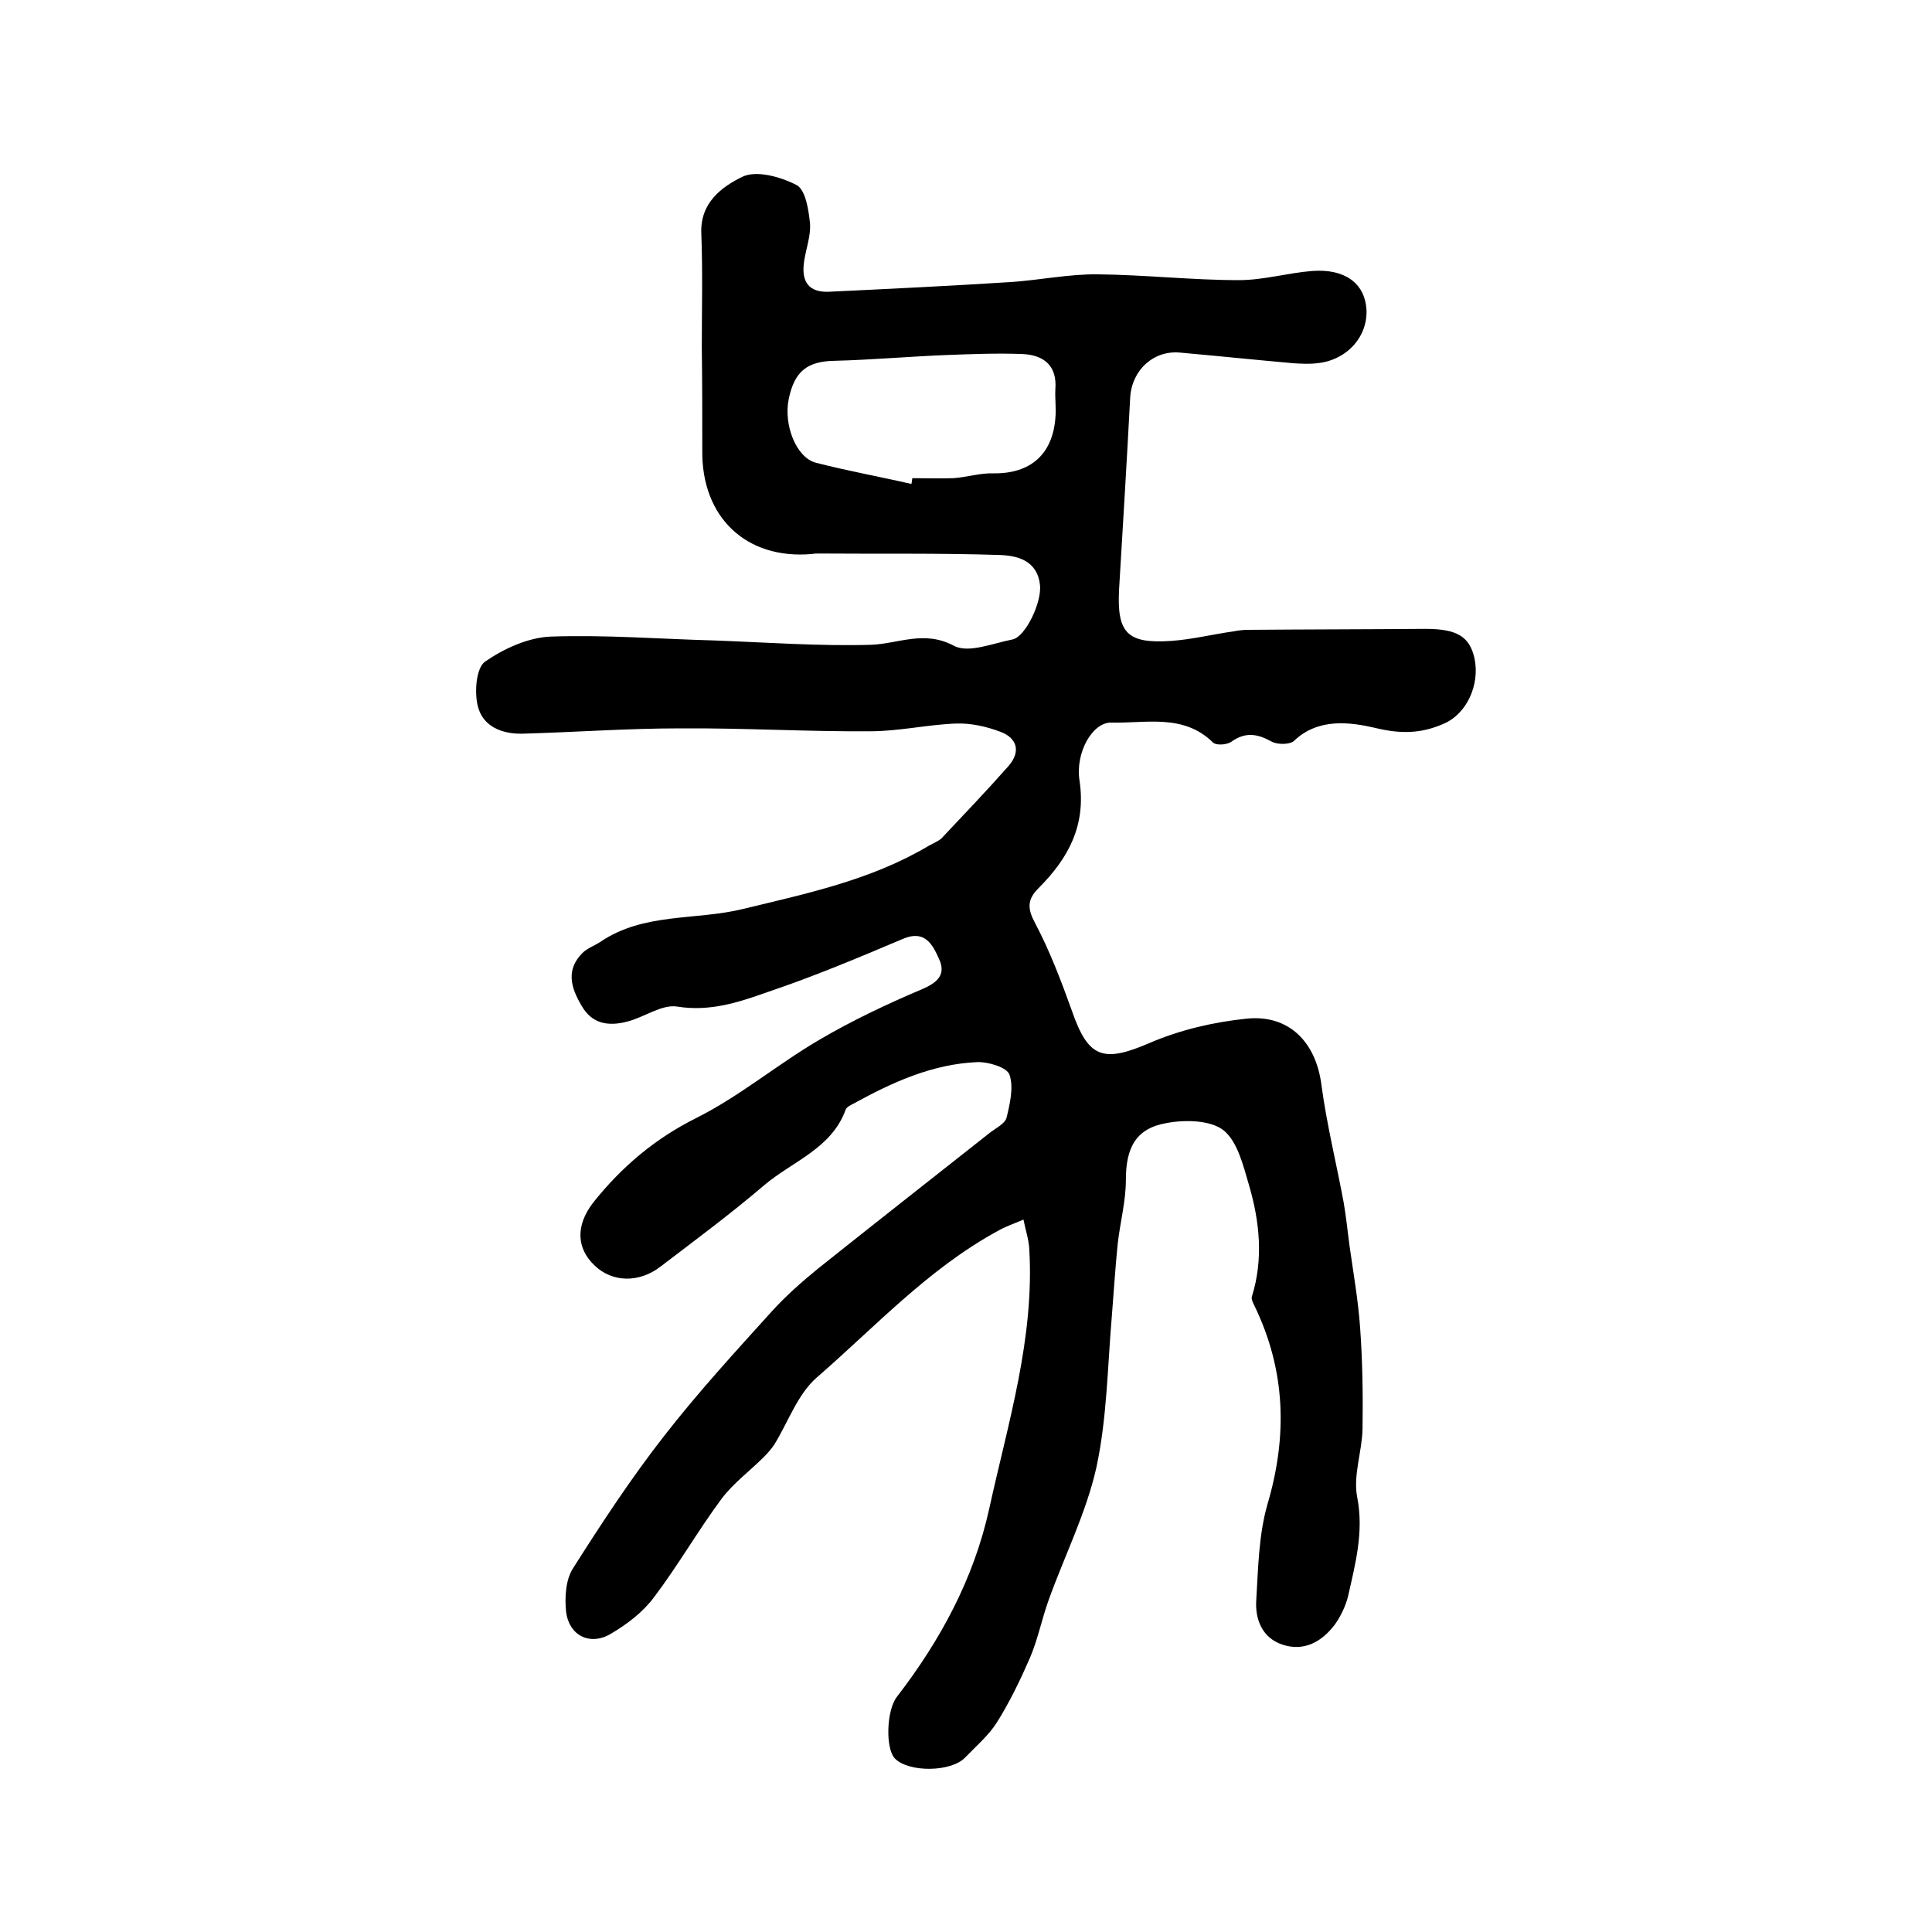 <?xml version="1.0" encoding="utf-8"?>
<!-- Generator: Adobe Illustrator 22.0.0, SVG Export Plug-In . SVG Version: 6.00 Build 0)  -->
<svg version="1.1" id="图层_1" xmlns="http://www.w3.org/2000/svg" xmlns:xlink="http://www.w3.org/1999/xlink" x="0px" y="0px"
	 viewBox="0 0 400 400" style="enable-background:new 0 0 400 400;" xml:space="preserve">
<style type="text/css">
	.st0{fill:#FFFFFF;}
</style>
<g>
	
	<path d="M145.3,71.9c0-7.8,0.2-15.7-0.1-23.5c-0.3-6.4,4.2-9.7,8.5-11.8c2.9-1.4,7.9,0,11.2,1.7c1.9,1,2.5,5.1,2.8,7.9
		c0.2,2.6-0.8,5.2-1.2,7.8c-0.7,4.4,1,6.6,5.2,6.4c12.5-0.6,25-1.2,37.5-2c6.1-0.4,12.2-1.7,18.2-1.6c9.7,0.1,19.4,1.2,29.1,1.2
		c5.1,0,10.1-1.5,15.2-1.9c6.8-0.5,10.8,2.6,11.2,7.8c0.4,5.7-4,10.7-10.2,11.3c-1.6,0.2-3.3,0.1-5,0c-7.8-0.7-15.6-1.5-23.4-2.2
		c-5.4-0.5-9.9,3.5-10.3,9.2c-0.7,13.2-1.5,26.5-2.3,39.7c-0.5,9.1,1.6,11.4,10.7,10.8c4.4-0.3,8.8-1.4,13.1-2c1-0.2,2-0.3,3-0.3
		c12.2-0.1,24.4-0.1,36.6-0.2c6.6,0,9.2,1.6,10.2,6.2c1.1,5.5-1.7,11.4-6.3,13.4c-4.7,2.1-9,2.2-14.3,0.9
		c-5.2-1.2-11.8-2.1-16.8,2.7c-0.9,0.8-3.5,0.8-4.7,0.1c-2.9-1.6-5.4-2-8.3,0.1c-0.9,0.6-3.1,0.8-3.8,0.1c-6.1-6-13.9-3.9-21-4.1
		c-3.9-0.1-7.5,6.2-6.6,12c1.4,9.3-2.3,16.1-8.5,22.3c-2.4,2.4-2.3,4.3-0.6,7.4c3,5.7,5.3,11.8,7.5,17.9c3.4,9.9,6.5,10.9,16.2,6.7
		c6.3-2.7,13.2-4.3,20-5c8.9-0.9,14.4,5,15.5,13.8c1.1,8.2,3.1,16.2,4.6,24.3c0.5,2.9,0.8,5.9,1.2,8.9c0.8,5.7,1.8,11.3,2.2,17
		c0.5,7,0.6,14,0.5,20.9c-0.1,4.8-2,9.7-1.1,14.2c1.4,7.2-0.4,13.8-1.9,20.5c-0.5,2-1.5,4.1-2.7,5.8c-2.7,3.6-6.4,5.7-10.9,4.2
		c-4.2-1.4-5.7-5.3-5.4-9.3c0.4-6.6,0.5-13.4,2.3-19.7c4.2-14.2,3.8-27.8-2.7-41.2c-0.3-0.6-0.7-1.4-0.5-1.9
		c2.4-7.7,1.6-15.5-0.6-23c-1.2-4.1-2.4-9.1-5.3-11.4c-2.7-2.1-7.9-2.2-11.7-1.5c-6.5,1.1-8.5,5.2-8.5,11.8c0,4.4-1.2,8.8-1.7,13.3
		c-0.5,4.9-0.8,9.9-1.2,14.8c-0.9,10.5-1,21.2-3.2,31.4c-2.1,9.4-6.6,18.3-9.9,27.5c-1.4,3.9-2.2,8-3.8,11.8
		c-2,4.6-4.2,9.2-6.9,13.5c-1.7,2.7-4.3,4.9-6.6,7.3c-2.9,3-11.6,3.1-14.5,0.2c-2-2-1.8-10,0.4-12.8c9-11.7,15.9-24.4,19.1-38.9
		c3.9-17.8,9.4-35.3,8.3-53.8c-0.1-2-0.8-4-1.2-6.1c-1.8,0.8-3.7,1.4-5.4,2.4c-14.3,7.8-25.3,19.8-37.4,30.3
		c-4,3.5-5.9,9.2-8.8,13.9c-0.6,0.9-1.4,1.8-2.2,2.6c-2.9,2.9-6.3,5.4-8.7,8.6c-4.9,6.6-9,13.8-14,20.4c-2.3,3.1-5.6,5.6-9,7.6
		c-4.3,2.5-8.6,0.3-9.2-4.6c-0.3-3-0.1-6.7,1.5-9.1c5.9-9.3,12-18.6,18.8-27.3c7-9,14.7-17.4,22.3-25.8c2.9-3.2,6.2-6.1,9.5-8.8
		c11.9-9.5,23.9-18.9,35.8-28.3c1.2-0.9,3-1.8,3.3-3c0.7-2.9,1.5-6.3,0.6-8.9c-0.5-1.5-4.4-2.7-6.7-2.6c-9.3,0.4-17.6,4.2-25.6,8.6
		c-0.6,0.3-1.4,0.7-1.6,1.2c-2.9,8.1-11,10.7-16.9,15.7c-6.9,5.9-14.2,11.3-21.4,16.8c-4.5,3.5-10.1,3.3-13.7-0.2
		c-3.7-3.5-4-8.2-0.3-13c5.8-7.3,12.7-13.2,21.3-17.5c9-4.5,16.8-11.1,25.5-16.2c6.8-4,14-7.4,21.3-10.5c3.3-1.4,5-3.1,3.5-6.3
		c-1.3-2.9-2.9-6.1-7.5-4.1c-9.2,3.9-18.5,7.8-28,11c-5.9,2.1-11.9,4.1-18.7,3c-3.2-0.5-6.8,2.2-10.3,3.1c-3.8,1-7.3,0.6-9.5-3.3
		c-2.2-3.7-3.3-7.4,0.2-10.9c1-1,2.5-1.5,3.7-2.3c9-6.1,19.7-4.4,29.5-6.8c13.2-3.2,26.6-6,38.5-13.1c0.9-0.5,1.9-0.9,2.6-1.5
		c4.7-5,9.4-9.9,13.9-15c2.6-3,1.8-5.8-1.7-7.1c-2.9-1.1-6.1-1.8-9.1-1.7c-5.9,0.2-11.8,1.6-17.8,1.6c-13.1,0.1-26.3-0.7-39.4-0.6
		c-10.9,0-21.8,0.8-32.6,1.1c-4.3,0.1-8.3-1.5-9.3-5.8c-0.7-2.9-0.3-7.8,1.5-9.1c3.9-2.7,8.9-5,13.6-5.2c11.3-0.4,22.6,0.5,33.9,0.8
		c10.8,0.4,21.6,1.2,32.4,0.9c5.7-0.2,11-3.1,17.2,0.2c3,1.6,8-0.5,12.1-1.3c2.7-0.5,6.2-7.8,5.7-11.4c-0.6-5.1-4.9-6-8.5-6.1
		c-12.4-0.4-24.8-0.2-37.2-0.3c-0.5,0-1,0-1.5,0.1c-13.6,1.2-22.9-7.6-22.7-21.5C145.4,86.5,145.4,79.2,145.3,71.9
		C145.3,71.9,145.3,71.9,145.3,71.9z M188.7,100.2c0.1-0.4,0.1-0.8,0.2-1.2c2.8,0,5.6,0.1,8.5,0c2.8-0.2,5.6-1.1,8.3-1
		c7.6,0.1,12.2-3.9,12.8-11.4c0.2-2-0.1-4,0-6c0.4-5-2.5-7.1-6.8-7.3c-5.2-0.2-10.4,0-15.6,0.2c-7.8,0.3-15.5,1-23.3,1.2
		c-5.6,0.1-8.3,2.1-9.5,7.9c-1.1,5.3,1.5,12.1,5.6,13.2C175.5,97.5,182.2,98.7,188.7,100.2z"/>
	
</g>
</svg>
